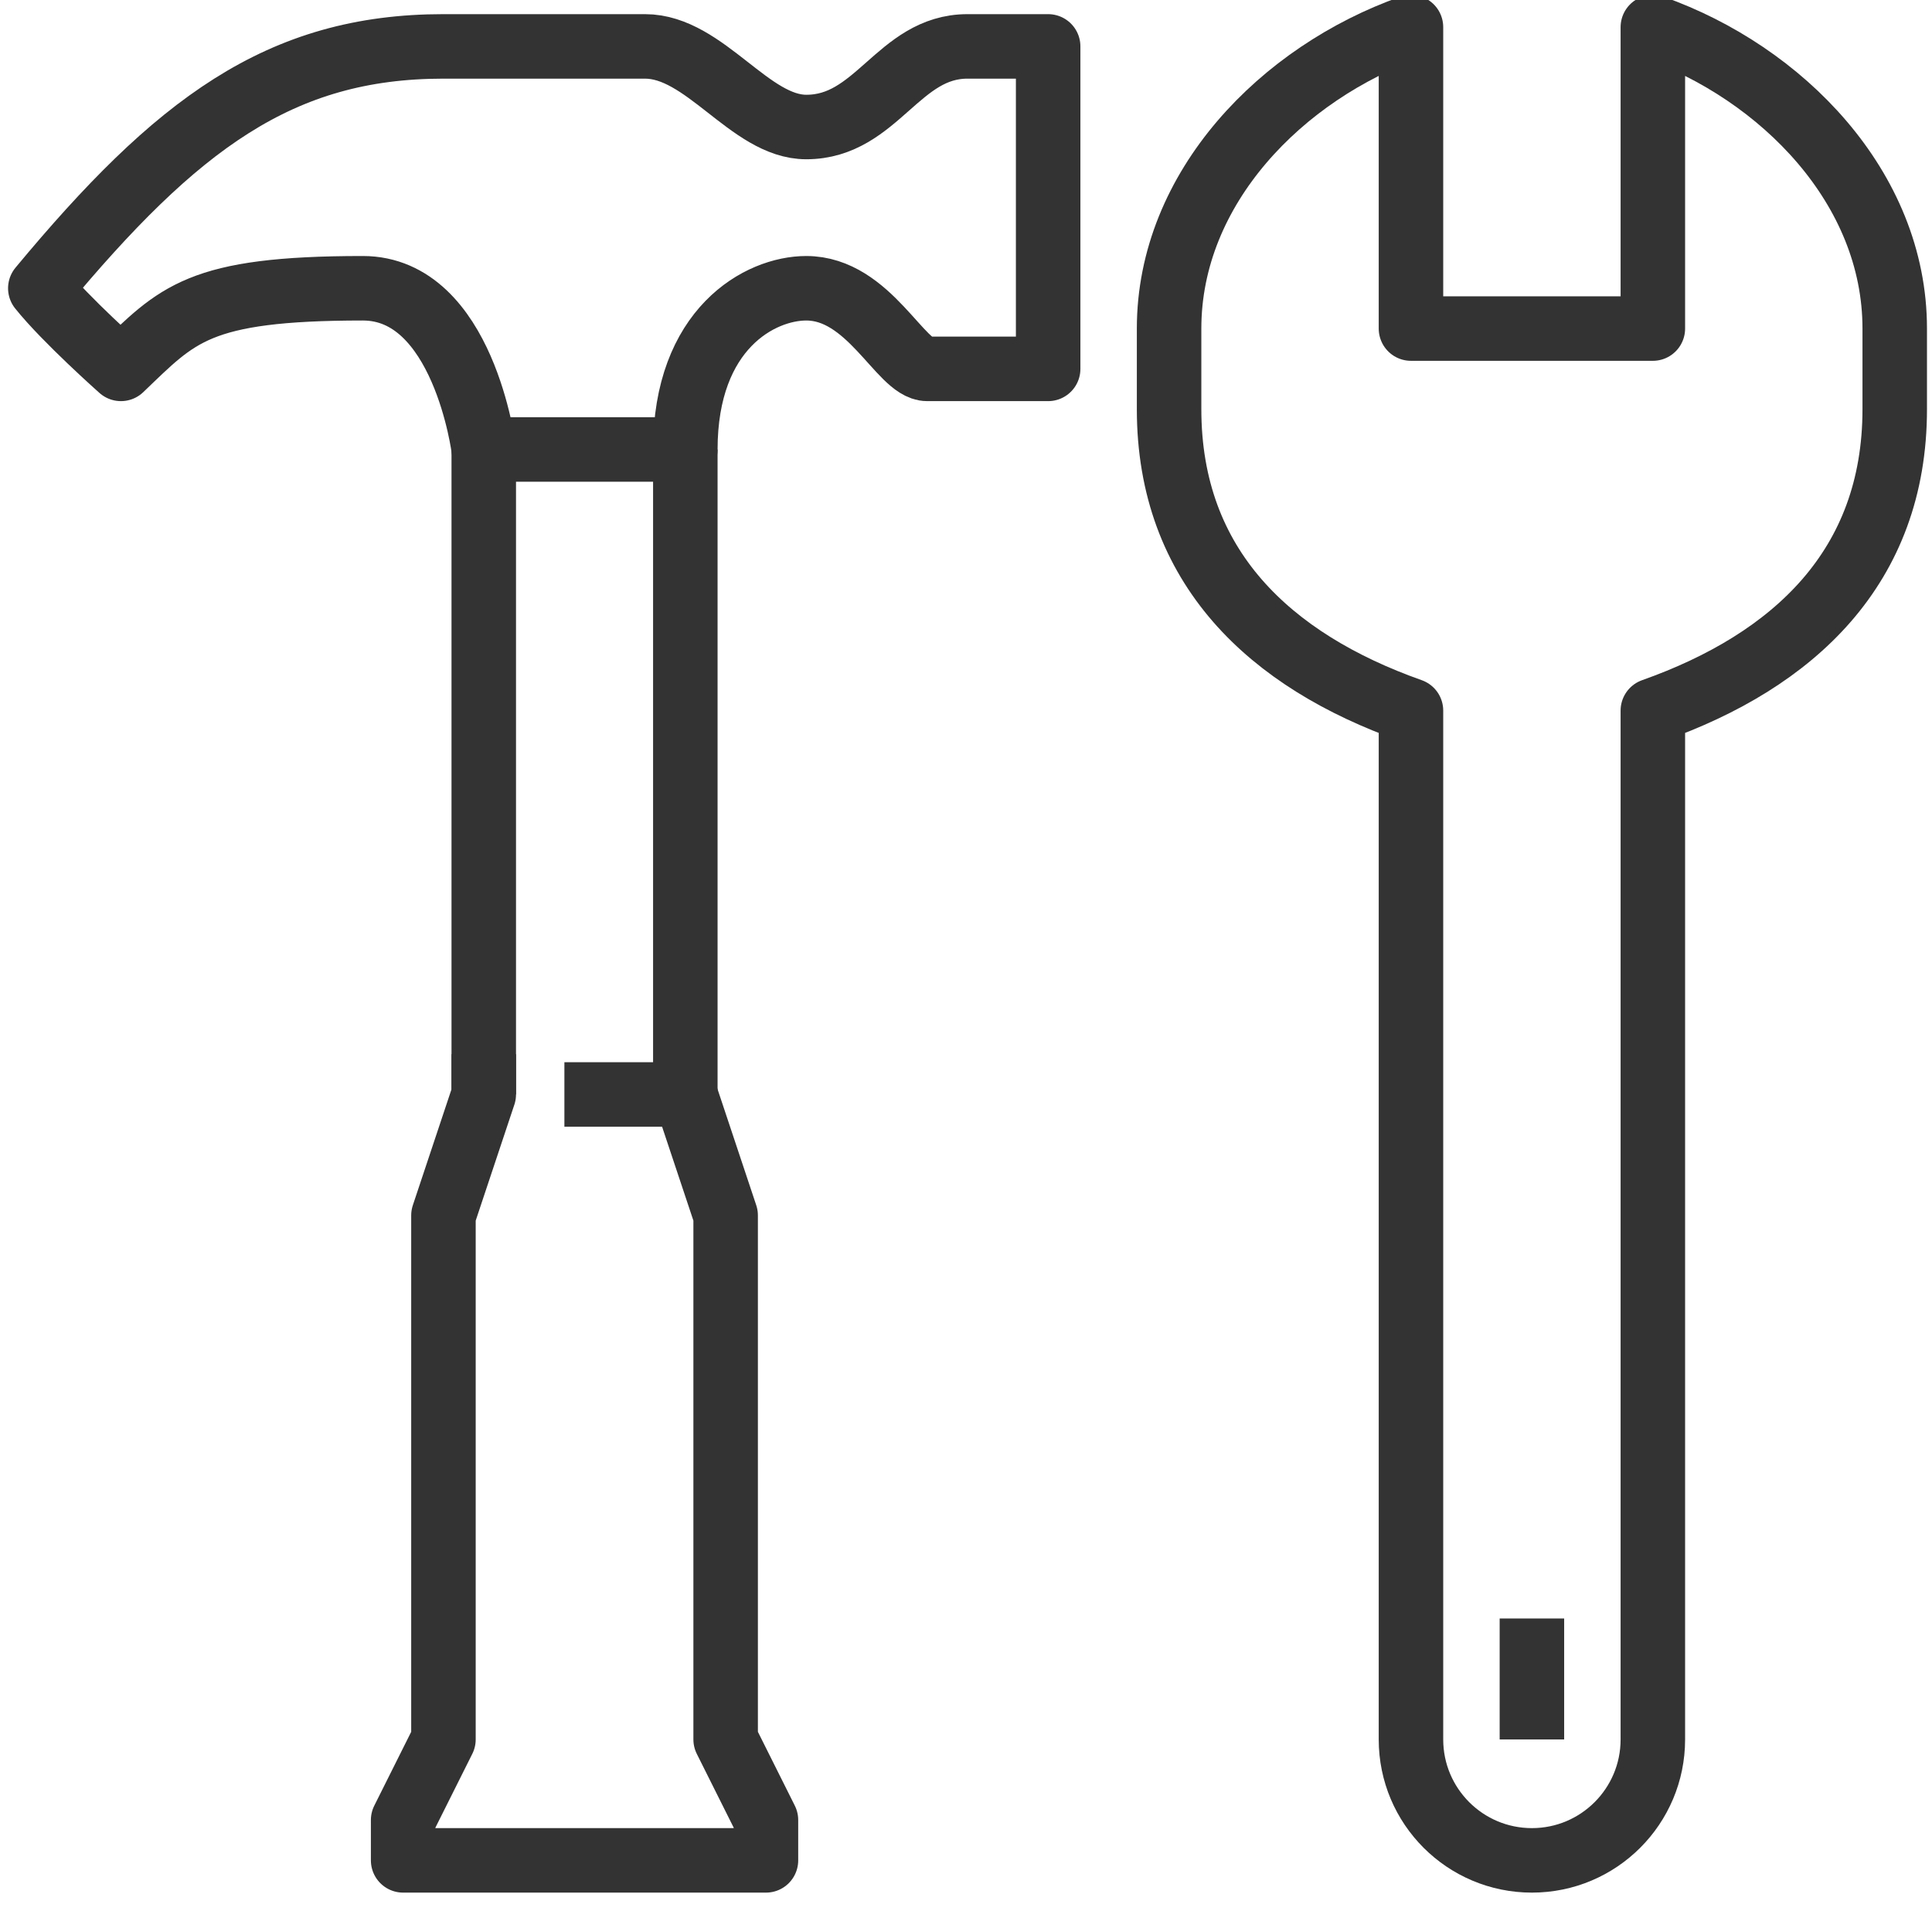 <?xml version="1.0" encoding="UTF-8" standalone="no"?>
<svg
   xmlns:dc="http://purl.org/dc/elements/1.1/"
   xmlns:cc="http://creativecommons.org/ns#"
   xmlns:rdf="http://www.w3.org/1999/02/22-rdf-syntax-ns#"
   xmlns:svg="http://www.w3.org/2000/svg"
   xmlns="http://www.w3.org/2000/svg"
   xmlns:sodipodi="http://sodipodi.sourceforge.net/DTD/sodipodi-0.dtd"
   xmlns:inkscape="http://www.inkscape.org/namespaces/inkscape"
   width="12.7mm"
   height="12.562mm"
   viewBox="0 0 12.7 12.562"
   version="1.1"
   id="svg11584"
   inkscape:version="1.0beta2 (2b71d25, 2019-12-03)"
   sodipodi:docname="tools.svg">
  <defs
     id="defs11578" />
  <sodipodi:namedview
     id="base"
     pagecolor="#ffffff"
     bordercolor="#666666"
     borderopacity="1.0"
     inkscape:pageopacity="0.0"
     inkscape:pageshadow="2"
     inkscape:zoom="2.8"
     inkscape:cx="29.142836"
     inkscape:cy="102.16587"
     inkscape:document-units="mm"
     inkscape:current-layer="layer1"
     inkscape:document-rotation="0"
     showgrid="false"
     fit-margin-top="0"
     fit-margin-left="0"
     fit-margin-right="0"
     fit-margin-bottom="0"
     inkscape:window-width="1600"
     inkscape:window-height="880"
     inkscape:window-x="0"
     inkscape:window-y="25"
     inkscape:window-maximized="0" />
  <g
     inkscape:label="Layer 1"
     inkscape:groupmode="layer"
     id="layer1"
     transform="translate(-98.123,-117.87)">
    <g
       id="g11561"
       transform="matrix(0.265,0,0,-0.265,98.123,172.765)"
       style="stroke:#333333;stroke-opacity:1;stroke-width:1.6;stroke-miterlimit:4;stroke-dasharray:none">
      <path
         inkscape:connector-curvature="0"
         id="path10466"
         style="fill:none;stroke:#333333;stroke-width:1.6;stroke-linecap:butt;stroke-linejoin:round;stroke-miterlimit:4;stroke-dasharray:none;stroke-opacity:1"
         d="m 17,180 v 16" />
      <path
         inkscape:connector-curvature="0"
         id="path10468"
         style="fill:none;stroke:#333333;stroke-width:1.6;stroke-linecap:butt;stroke-linejoin:round;stroke-miterlimit:4;stroke-dasharray:none;stroke-opacity:1"
         d="M 12,196 V 180" />
      <path
         inkscape:connector-curvature="0"
         id="path10470"
         style="fill:none;stroke:#333333;stroke-width:1.6;stroke-linecap:butt;stroke-linejoin:round;stroke-miterlimit:4;stroke-dasharray:none;stroke-opacity:1"
         d="m 12,181 v -1 l -1,-3 v -13 l -1,-2 v -1 h 9 v 1 l -1,2 v 13 l -1,3 h -3" />
      <path
         inkscape:connector-curvature="0"
         id="path10472"
         style="fill:none;stroke:#333333;stroke-width:1.6;stroke-linecap:butt;stroke-linejoin:round;stroke-miterlimit:4;stroke-dasharray:none;stroke-opacity:1"
         d="m 23,198 c -0.661,0 -1.442,2 -3,2 -1.146,0 -3,-1 -3,-4 -1.16,0 -5,0 -5,0 0,0 -0.5,4 -3,4 -4.103,0 -4.594,-0.656 -6,-2 0,0 -1.375,1.219 -2,2 3.375,4.063 5.938,6 10,6 h 5 c 1.489,0 2.601,-2 4,-2 1.757,0 2.279,2 4,2 h 2 v -8 z" />
      <path
         inkscape:connector-curvature="0"
         id="path10474"
         style="fill:none;stroke:#333333;stroke-width:1.6;stroke-linecap:butt;stroke-linejoin:round;stroke-miterlimit:4;stroke-dasharray:none;stroke-opacity:1"
         d="m 38,161 v 0 c -1.657,0 -3,1.343 -3,3 v 25.523 c -3.493,1.237 -6,3.56 -6,7.477 0,0.337 0,1.604 0,2 0,3.498 2.807,6.346 6,7.477 V 199 h 6 v 7.477 c 3.193,-1.131 6,-3.979 6,-7.477 0,-0.396 0,-1.663 0,-2 0,-3.917 -2.507,-6.24 -6,-7.477 V 164 c 0,-1.657 -1.343,-3 -3,-3 v 0" />
      <path
         inkscape:connector-curvature="0"
         id="path10476"
         style="fill:none;stroke:#333333;stroke-width:1.6;stroke-linecap:butt;stroke-linejoin:round;stroke-miterlimit:4;stroke-dasharray:none;stroke-opacity:1"
         d="m 38,164 v 3" />
    </g>
  </g>
</svg>
